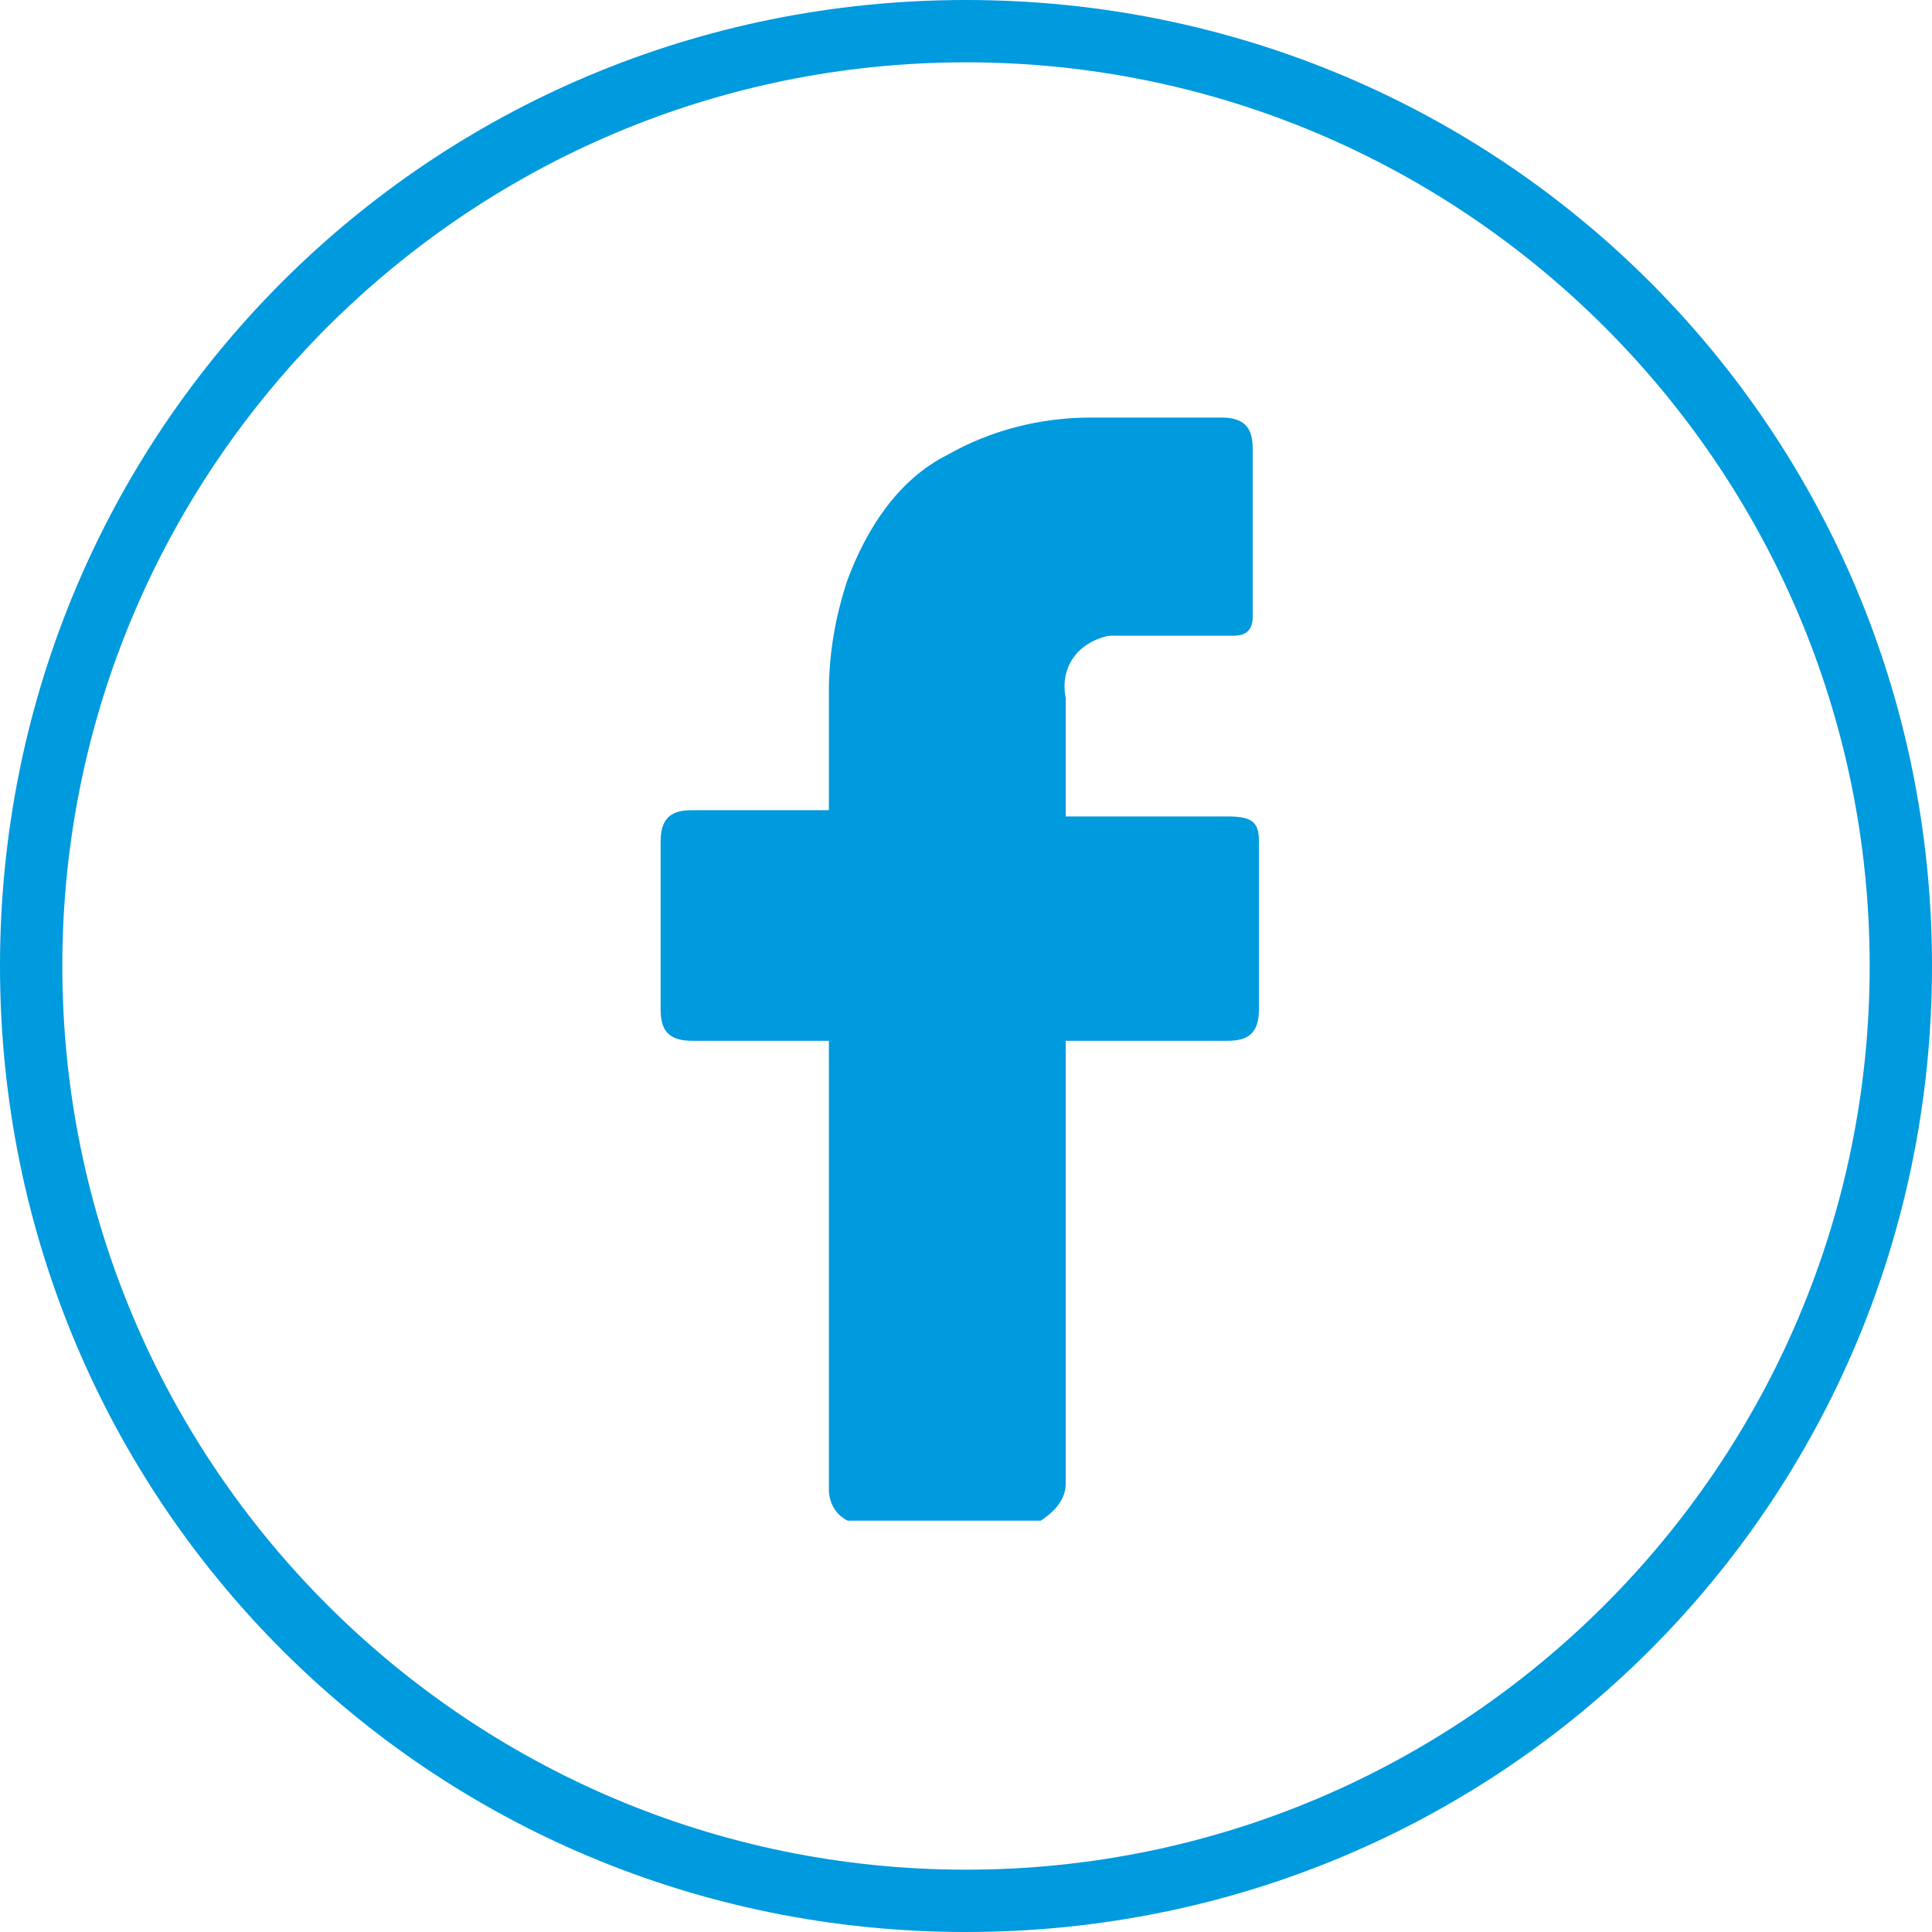 <?xml version="1.0" encoding="UTF-8"?> <!-- Generator: Adobe Illustrator 26.4.1, SVG Export Plug-In . SVG Version: 6.00 Build 0) --> <svg xmlns="http://www.w3.org/2000/svg" xmlns:xlink="http://www.w3.org/1999/xlink" version="1.1" id="Layer_1" x="0px" y="0px" viewBox="0 0 31 31" style="enable-background:new 0 0 31 31;" xml:space="preserve"> <style type="text/css"> .st0{fill:#009ADE;} </style> <g id="Layer_2_00000059996890420410461910000011572238901136021387_"> <g id="Layer_3"> <path class="st0" d="M15.5,31C6.9,31,0,24.1,0,15.5S6.9,0,15.5,0S31,6.9,31,15.5C31,24.1,24.1,31,15.5,31z M15.5,1 C7.5,1,1,7.5,1,15.5S7.5,30,15.5,30S30,23.5,30,15.5C30,7.5,23.5,1,15.5,1z M17.1,23.8v-7.1h2.6c0.3,0,0.5-0.1,0.5-0.5v-2.7 c0-0.3-0.1-0.4-0.5-0.4h-2.6v-0.2c0-0.6,0-1.1,0-1.7c-0.1-0.5,0.2-0.9,0.7-1c0.1,0,0.1,0,0.2,0c0.5,0,1.1,0,1.6,0h0.2 c0.2,0,0.3-0.1,0.3-0.3c0,0,0,0,0,0c0-0.2,0-0.4,0-0.5V7.2c0-0.3-0.1-0.5-0.5-0.5h-2.1c-0.8,0-1.6,0.2-2.3,0.6 c-0.8,0.4-1.3,1.2-1.6,2c-0.2,0.6-0.3,1.2-0.3,1.8V13h-2.2c-0.3,0-0.5,0.1-0.5,0.5v2.7c0,0.3,0.1,0.5,0.5,0.5h2.2v7.2 c0,0.2,0.1,0.4,0.3,0.5h3.1C17,24.2,17.1,24,17.1,23.8z"></path> </g> </g> </svg> 